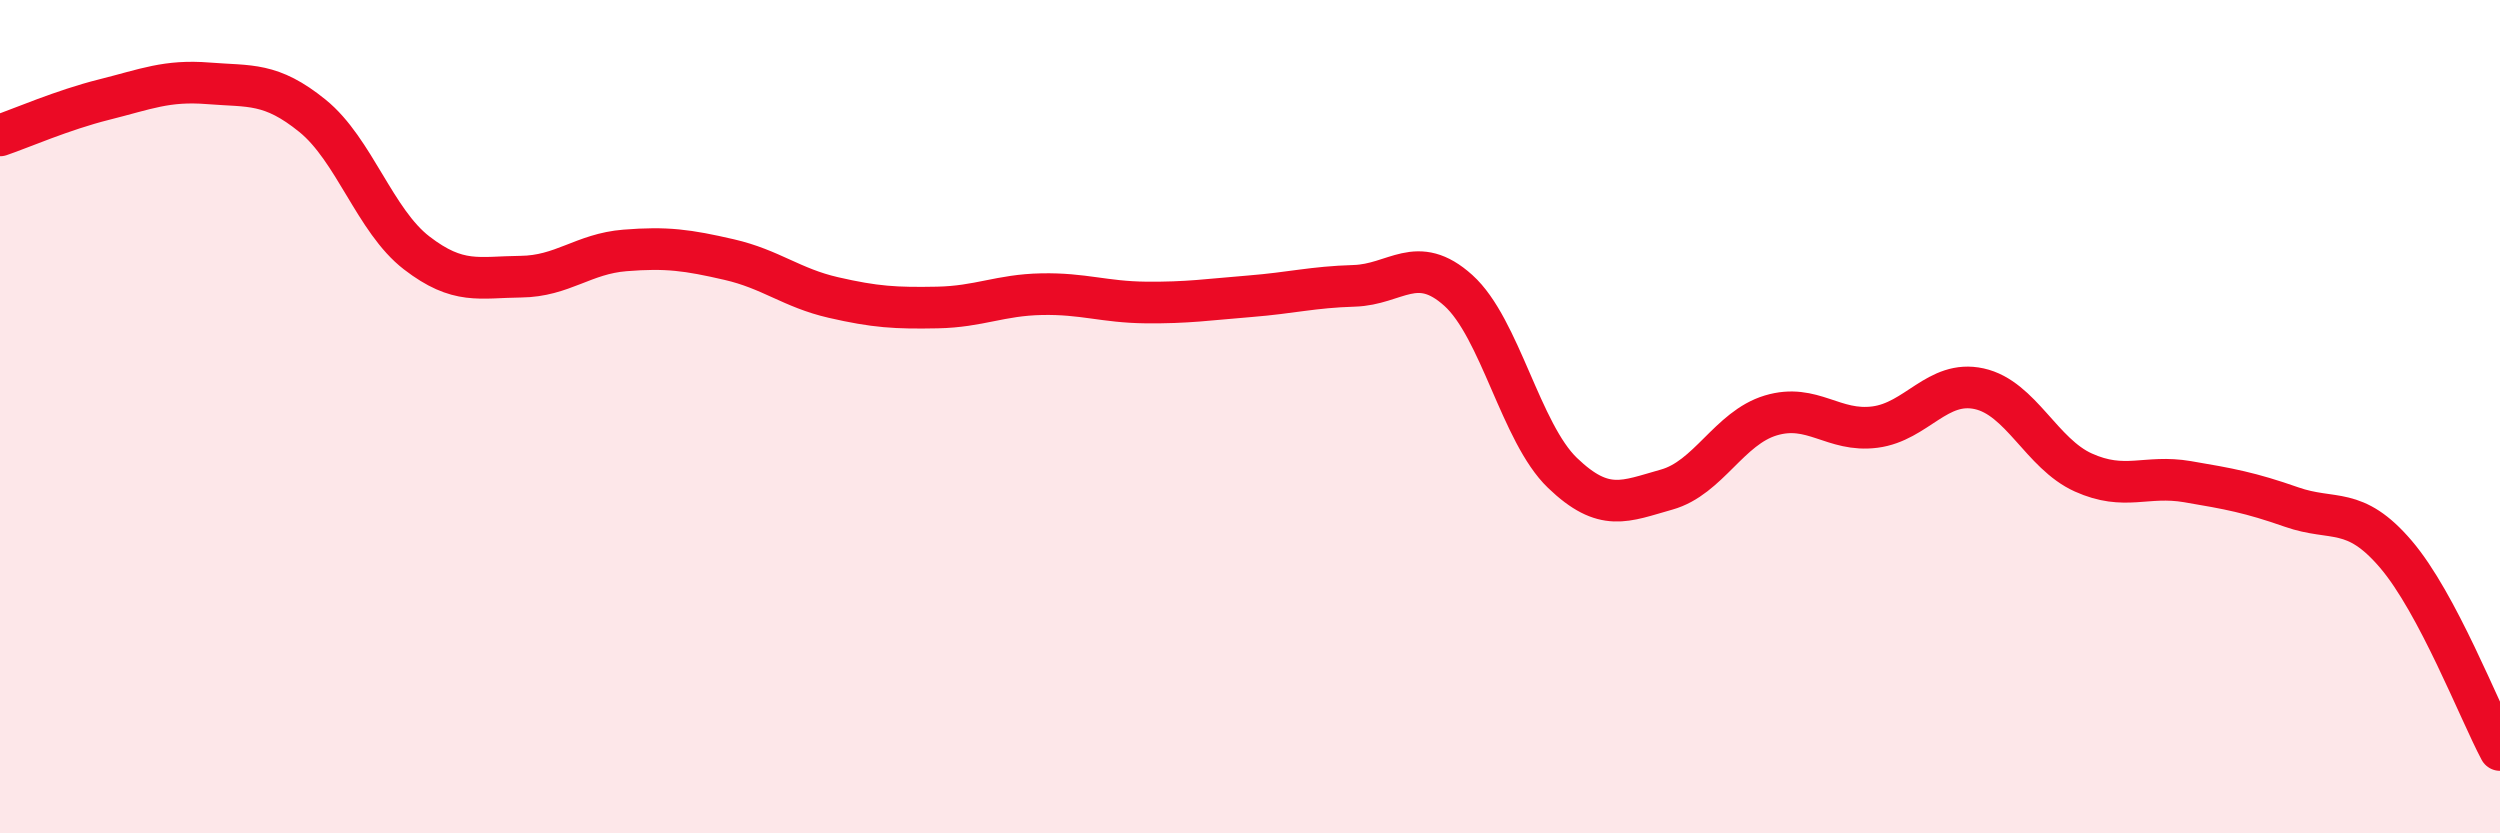 
    <svg width="60" height="20" viewBox="0 0 60 20" xmlns="http://www.w3.org/2000/svg">
      <path
        d="M 0,3.25 C 0.5,3.08 1.5,2.64 2.5,2.39 C 3.5,2.14 4,1.92 5,2 C 6,2.08 6.5,1.97 7.5,2.78 C 8.5,3.59 9,5.3 10,6.07 C 11,6.84 11.5,6.65 12.5,6.64 C 13.5,6.63 14,6.09 15,6.01 C 16,5.93 16.5,6 17.5,6.23 C 18.5,6.46 19,6.91 20,7.14 C 21,7.37 21.5,7.4 22.5,7.38 C 23.5,7.36 24,7.08 25,7.06 C 26,7.04 26.5,7.25 27.5,7.26 C 28.5,7.27 29,7.19 30,7.11 C 31,7.03 31.5,6.89 32.5,6.86 C 33.5,6.83 34,6.07 35,6.97 C 36,7.87 36.5,10.39 37.5,11.35 C 38.5,12.31 39,12.03 40,11.75 C 41,11.47 41.5,10.27 42.5,9.97 C 43.5,9.67 44,10.38 45,10.25 C 46,10.12 46.5,9.11 47.5,9.33 C 48.5,9.55 49,10.89 50,11.34 C 51,11.79 51.5,11.39 52.5,11.56 C 53.5,11.73 54,11.82 55,12.17 C 56,12.52 56.5,12.13 57.5,13.3 C 58.5,14.47 59.5,17.06 60,18L60 20L0 20Z"
        fill="#EB0A25"
        opacity="0.1"
        stroke-linecap="round"
        stroke-linejoin="round"
      />
      <path
        d="M 0,3.25 C 0.5,3.08 1.5,2.64 2.5,2.39 C 3.5,2.14 4,1.92 5,2 C 6,2.08 6.5,1.97 7.5,2.78 C 8.5,3.59 9,5.3 10,6.07 C 11,6.84 11.5,6.65 12.5,6.64 C 13.5,6.63 14,6.09 15,6.01 C 16,5.93 16.5,6 17.5,6.23 C 18.5,6.46 19,6.91 20,7.14 C 21,7.37 21.5,7.4 22.5,7.38 C 23.5,7.36 24,7.08 25,7.06 C 26,7.04 26.5,7.25 27.5,7.26 C 28.5,7.27 29,7.19 30,7.11 C 31,7.03 31.5,6.89 32.5,6.86 C 33.5,6.83 34,6.07 35,6.97 C 36,7.87 36.5,10.39 37.5,11.35 C 38.5,12.31 39,12.03 40,11.75 C 41,11.47 41.5,10.27 42.5,9.97 C 43.5,9.67 44,10.38 45,10.25 C 46,10.12 46.5,9.11 47.5,9.33 C 48.5,9.55 49,10.89 50,11.34 C 51,11.79 51.5,11.39 52.5,11.56 C 53.5,11.73 54,11.82 55,12.17 C 56,12.52 56.5,12.13 57.5,13.3 C 58.5,14.47 59.5,17.06 60,18"
        stroke="#EB0A25"
        stroke-width="1"
        fill="none"
        stroke-linecap="round"
        stroke-linejoin="round"
      />
    </svg>
  